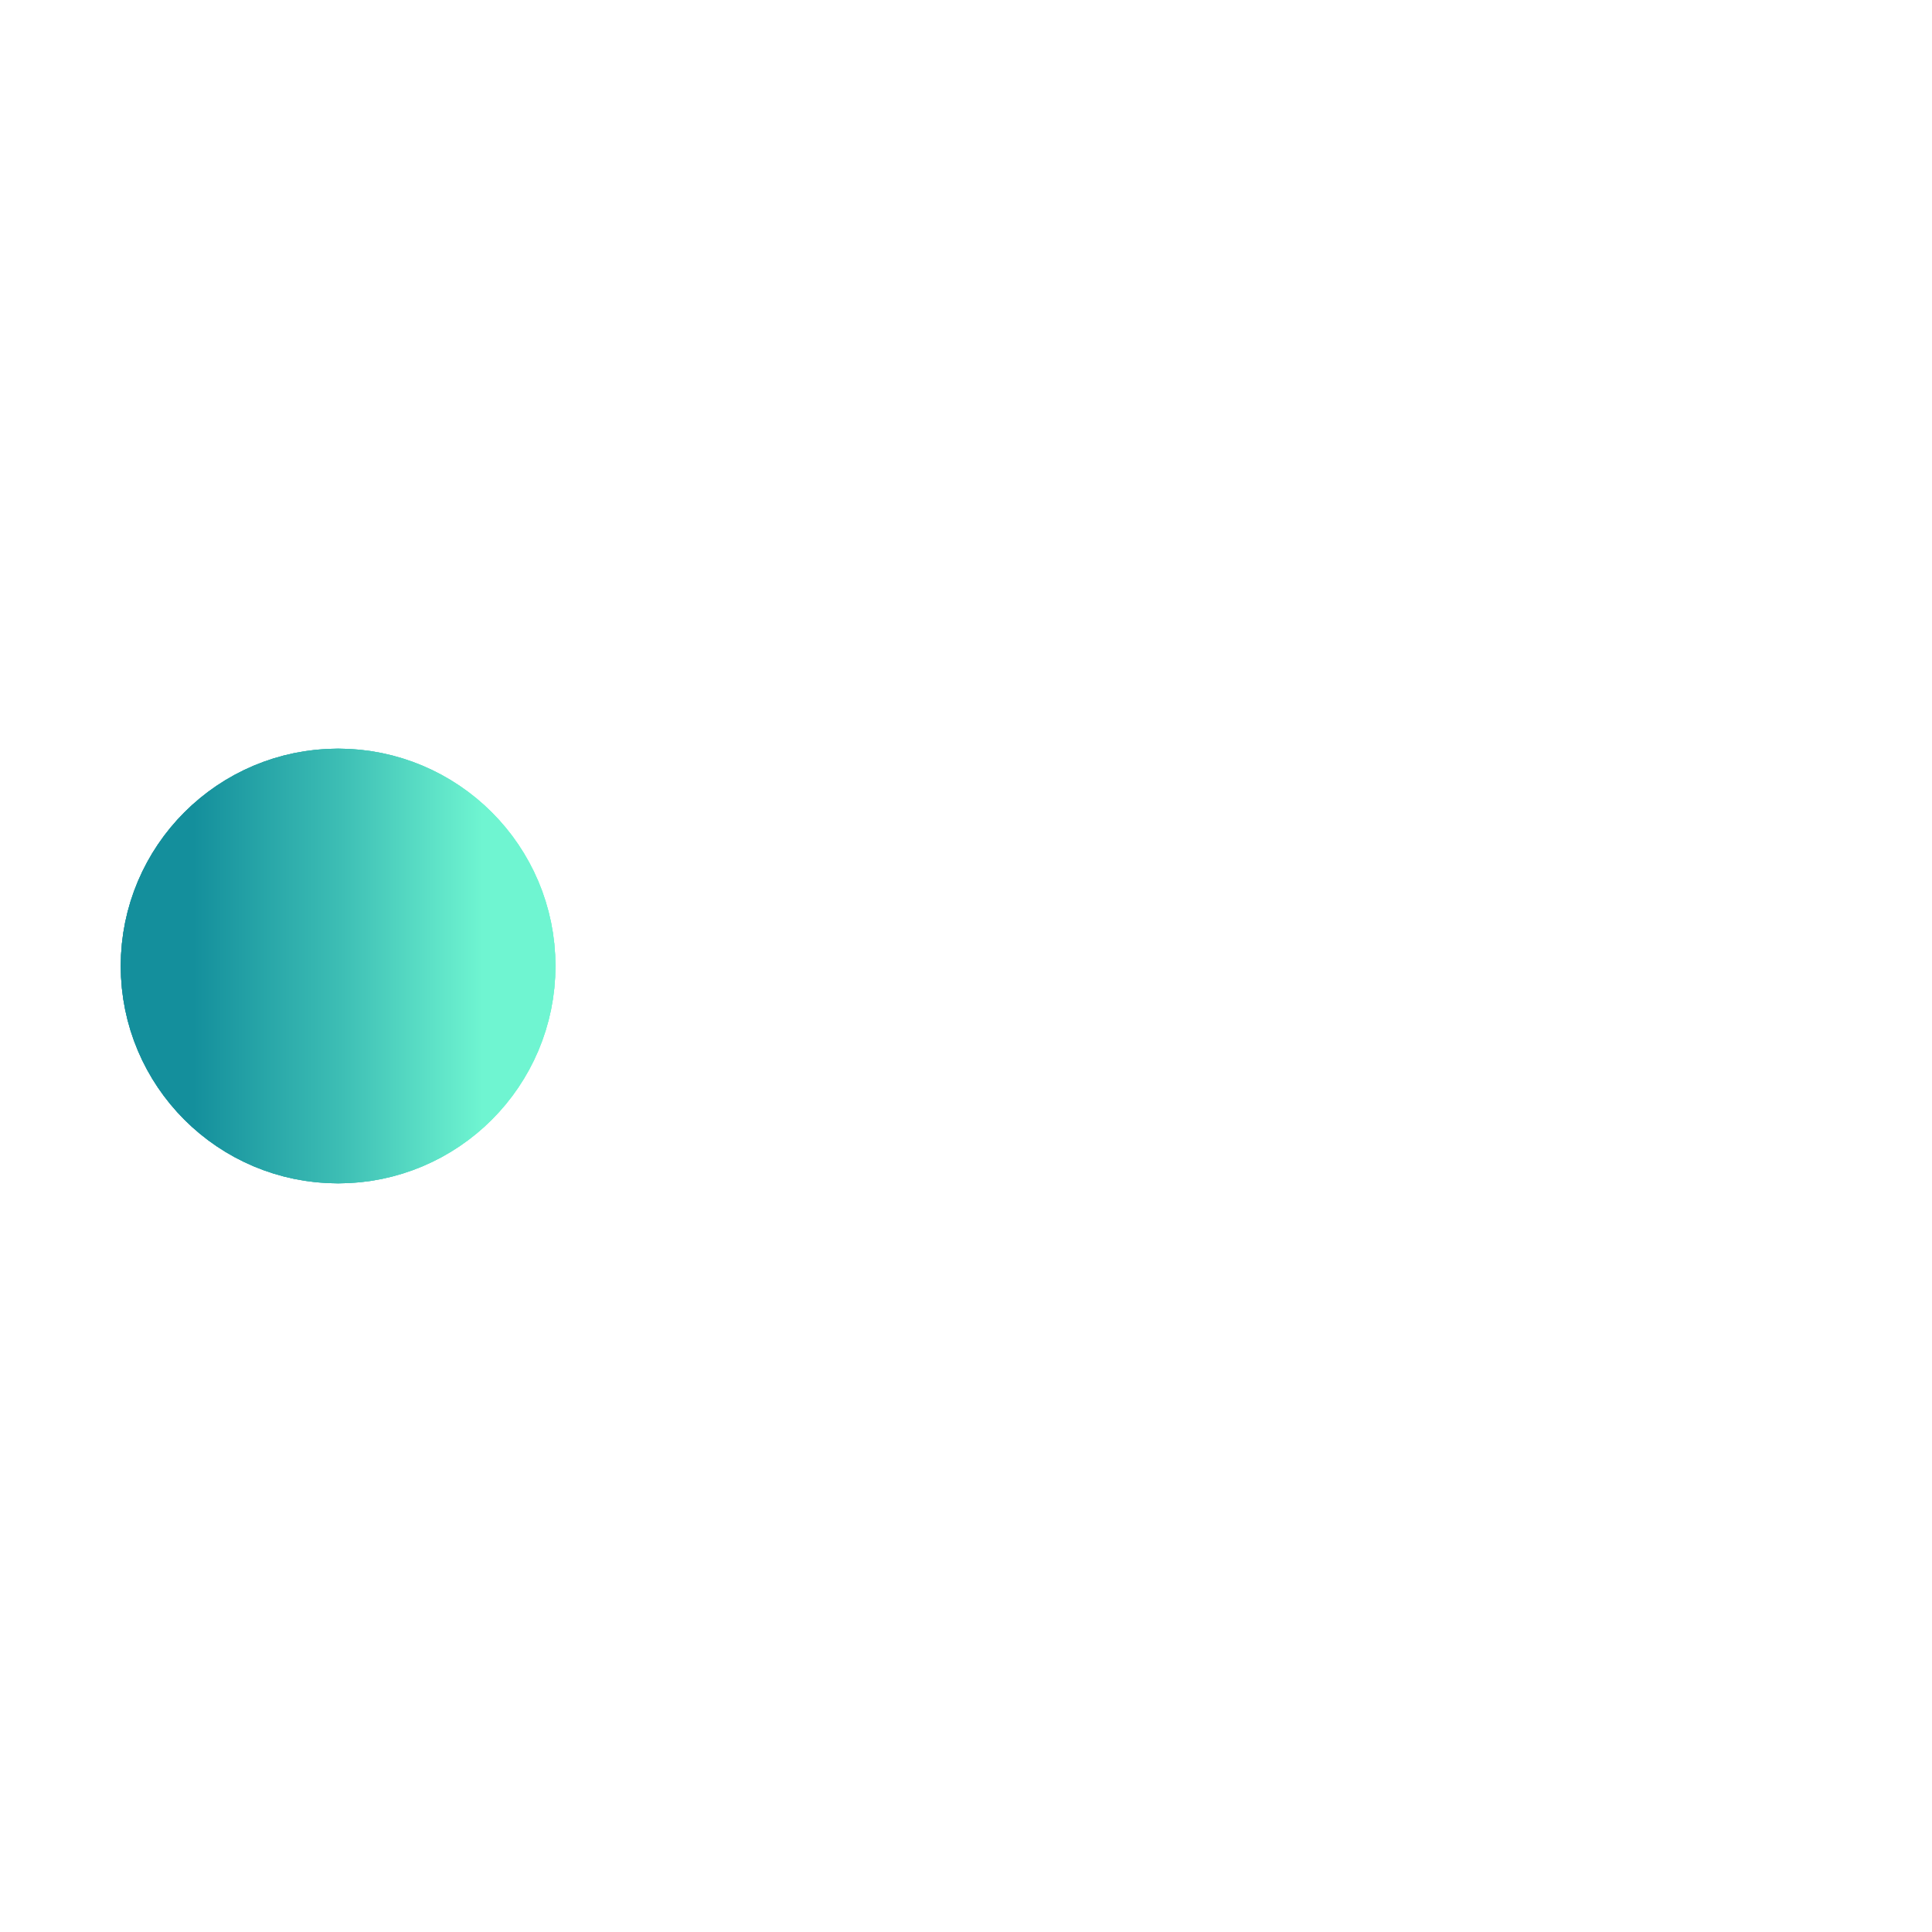 ﻿<svg xmlns="http://www.w3.org/2000/svg" viewBox="0 0 200 200">
  <defs>
    <linearGradient id="gradient" x1="0%" y1="0%" x2="100%" y2="0%">
      <stop offset="0%" style="stop-color: rgb(20, 143, 156); stop-opacity: 1" />
      <stop offset="50%" style="stop-color: rgb(60, 189, 180); stop-opacity: 1" />
      <stop offset="100%" style="stop-color: rgb(111, 245, 209); stop-opacity: 1" />
    </linearGradient>
  </defs>
  
  <circle fill="url(#gradient)" stroke="url(#gradient)" stroke-width="15" r="15" cx="35" cy="100">
    <animate attributeName="cx" calcMode="spline" dur="2" values="35;165;165;35;35" keySplines="0 .1 .5 1;0 .1 .5 1;0 .1 .5 1;0 .1 .5 1" repeatCount="indefinite" begin="0"></animate>
  </circle>
  <circle fill="url(#gradient)" stroke="url(#gradient)" stroke-width="15" opacity=".8" r="15" cx="35" cy="100">
    <animate attributeName="cx" calcMode="spline" dur="2" values="35;165;165;35;35" keySplines="0 .1 .5 1;0 .1 .5 1;0 .1 .5 1;0 .1 .5 1" repeatCount="indefinite" begin="0.05"></animate>
  </circle>
  <circle fill="url(#gradient)" stroke="url(#gradient)" stroke-width="15" opacity=".6" r="15" cx="35" cy="100">
    <animate attributeName="cx" calcMode="spline" dur="2" values="35;165;165;35;35" keySplines="0 .1 .5 1;0 .1 .5 1;0 .1 .5 1;0 .1 .5 1" repeatCount="indefinite" begin=".1"></animate>
  </circle>
  <circle fill="url(#gradient)" stroke="url(#gradient)" stroke-width="15" opacity=".4" r="15" cx="35" cy="100">
    <animate attributeName="cx" calcMode="spline" dur="2" values="35;165;165;35;35" keySplines="0 .1 .5 1;0 .1 .5 1;0 .1 .5 1;0 .1 .5 1" repeatCount="indefinite" begin=".15"></animate>
  </circle>
  <circle fill="url(#gradient)" stroke="url(#gradient)" stroke-width="15" opacity=".2" r="15" cx="35" cy="100">
    <animate attributeName="cx" calcMode="spline" dur="2" values="35;165;165;35;35" keySplines="0 .1 .5 1;0 .1 .5 1;0 .1 .5 1;0 .1 .5 1" repeatCount="indefinite" begin=".2"></animate>
  </circle>
</svg>
